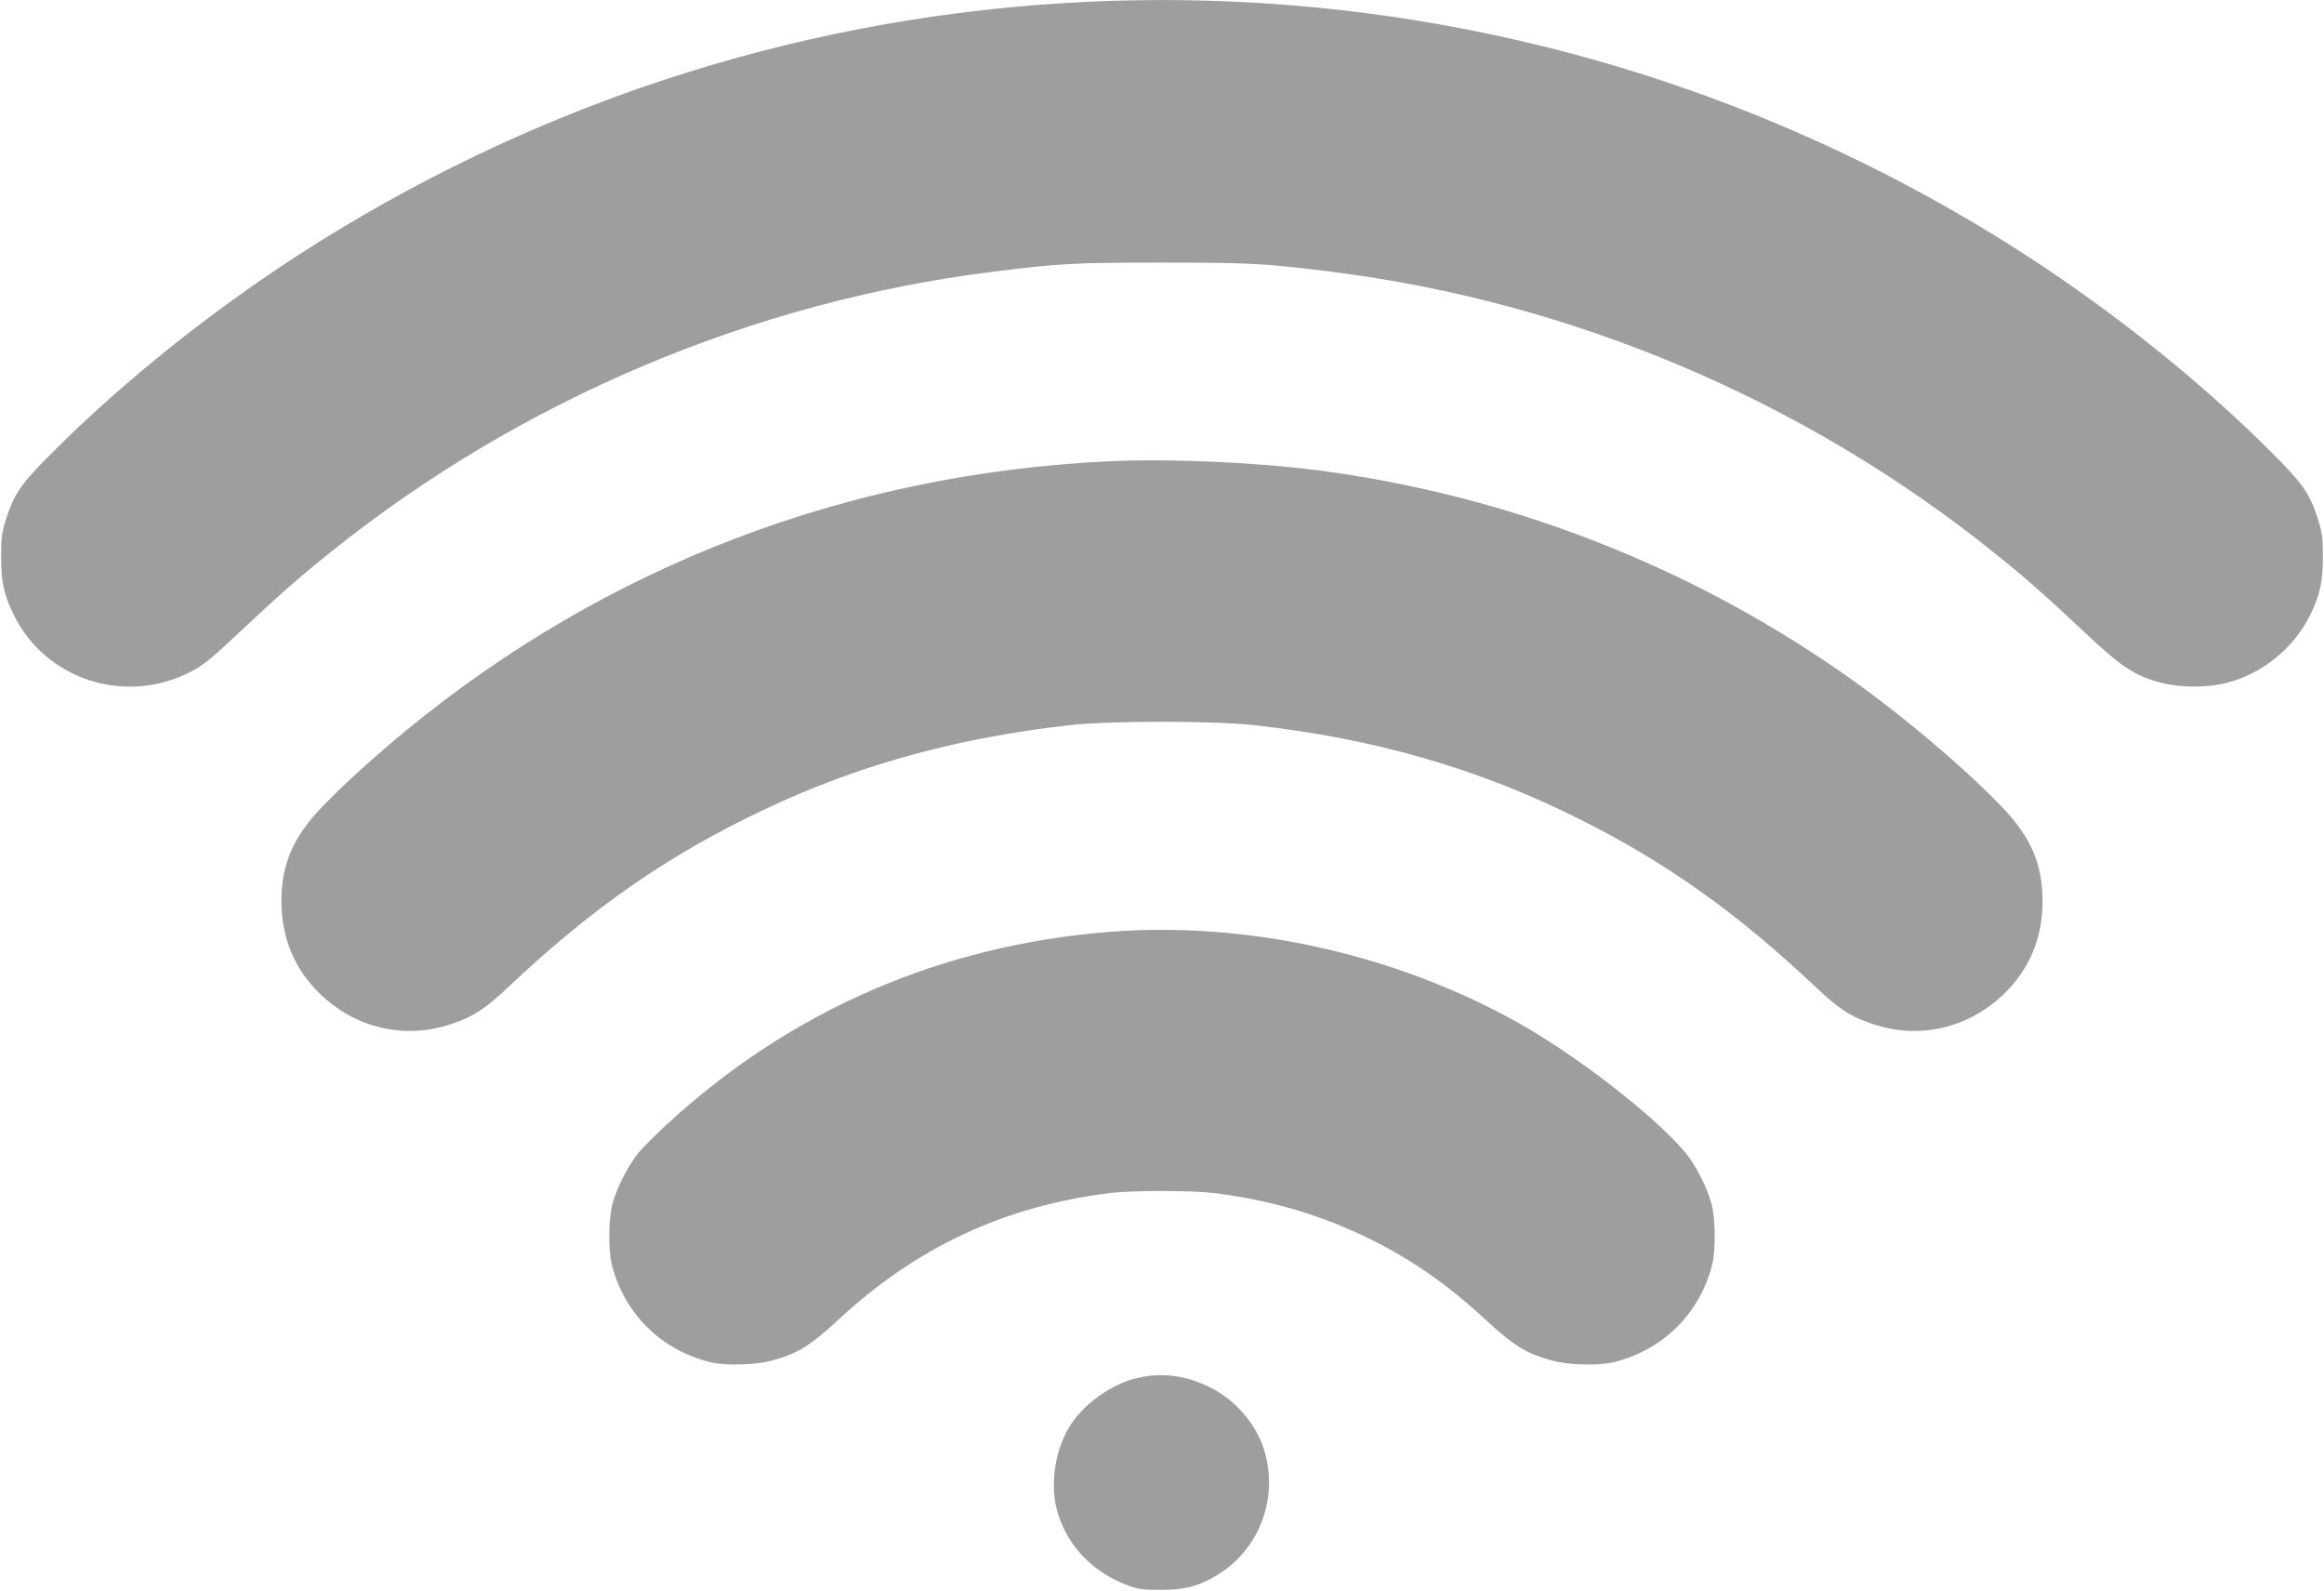 <?xml version="1.0" standalone="no"?>
<!DOCTYPE svg PUBLIC "-//W3C//DTD SVG 20010904//EN"
 "http://www.w3.org/TR/2001/REC-SVG-20010904/DTD/svg10.dtd">
<svg version="1.0" xmlns="http://www.w3.org/2000/svg"
 width="1280pt" height="876pt" viewBox="0 0 1280 876"
 preserveAspectRatio="xMidYMid meet">
<g transform="translate(0,876) scale(0.1,-0.1)"
fill="#9e9e9e" stroke="none">
<path d="M5970 8749 c-1498 -73 -2938 -525 -4215 -1322 -524 -327 -1053 -744
-1465 -1157 -173 -172 -214 -231 -257 -370 -23 -72 -27 -103 -27 -205 0 -137
15 -209 70 -321 176 -358 616 -499 976 -312 66 34 113 72 252 203 228 214 342
315 516 454 1045 839 2325 1380 3650 1545 369 46 443 50 930 50 487 0 561 -4
930 -50 1325 -165 2605 -706 3650 -1545 174 -139 288 -240 516 -454 190 -179
267 -229 410 -265 104 -27 254 -27 358 0 196 50 371 192 460 374 55 112 70
184 70 321 0 102 -4 133 -27 205 -43 139 -84 198 -257 370 -412 413 -941 830
-1465 1157 -1523 951 -3287 1410 -5075 1322z"/>
<path d="M6105 6220 c-1439 -69 -2762 -575 -3863 -1478 -169 -138 -353 -305
-467 -424 -161 -167 -225 -316 -225 -522 1 -201 71 -370 210 -506 196 -191
468 -255 724 -169 124 41 189 84 324 212 428 403 819 681 1297 919 551 276
1124 441 1785 515 219 25 801 25 1020 0 661 -74 1234 -239 1785 -515 478 -238
869 -516 1297 -919 135 -128 200 -171 324 -212 256 -86 528 -22 724 169 139
136 209 305 210 506 0 206 -64 355 -225 522 -219 228 -571 523 -880 738 -856
596 -1848 979 -2884 1114 -348 45 -824 66 -1156 50z"/>
<path d="M6110 3629 c-929 -74 -1754 -432 -2435 -1058 -60 -55 -132 -127 -158
-158 -57 -69 -120 -193 -144 -283 -21 -80 -23 -252 -4 -330 67 -272 274 -476
546 -541 85 -20 249 -15 338 10 142 39 210 81 372 231 427 395 914 621 1490
691 129 15 441 15 570 0 317 -39 597 -122 872 -259 220 -109 422 -250 618
-432 162 -150 230 -192 372 -231 89 -25 253 -30 338 -10 272 65 479 269 546
541 19 78 17 250 -4 330 -24 90 -87 214 -144 283 -170 204 -611 545 -942 727
-675 372 -1482 548 -2231 489z"/>
<path d="M6270 1174 c-146 -31 -311 -150 -384 -277 -81 -138 -104 -327 -59
-472 57 -182 193 -322 381 -393 57 -22 84 -26 182 -26 142 -1 228 24 337 96
219 147 315 424 234 679 -44 140 -159 272 -296 340 -132 65 -260 83 -395 53z"/>
</g>
</svg>
